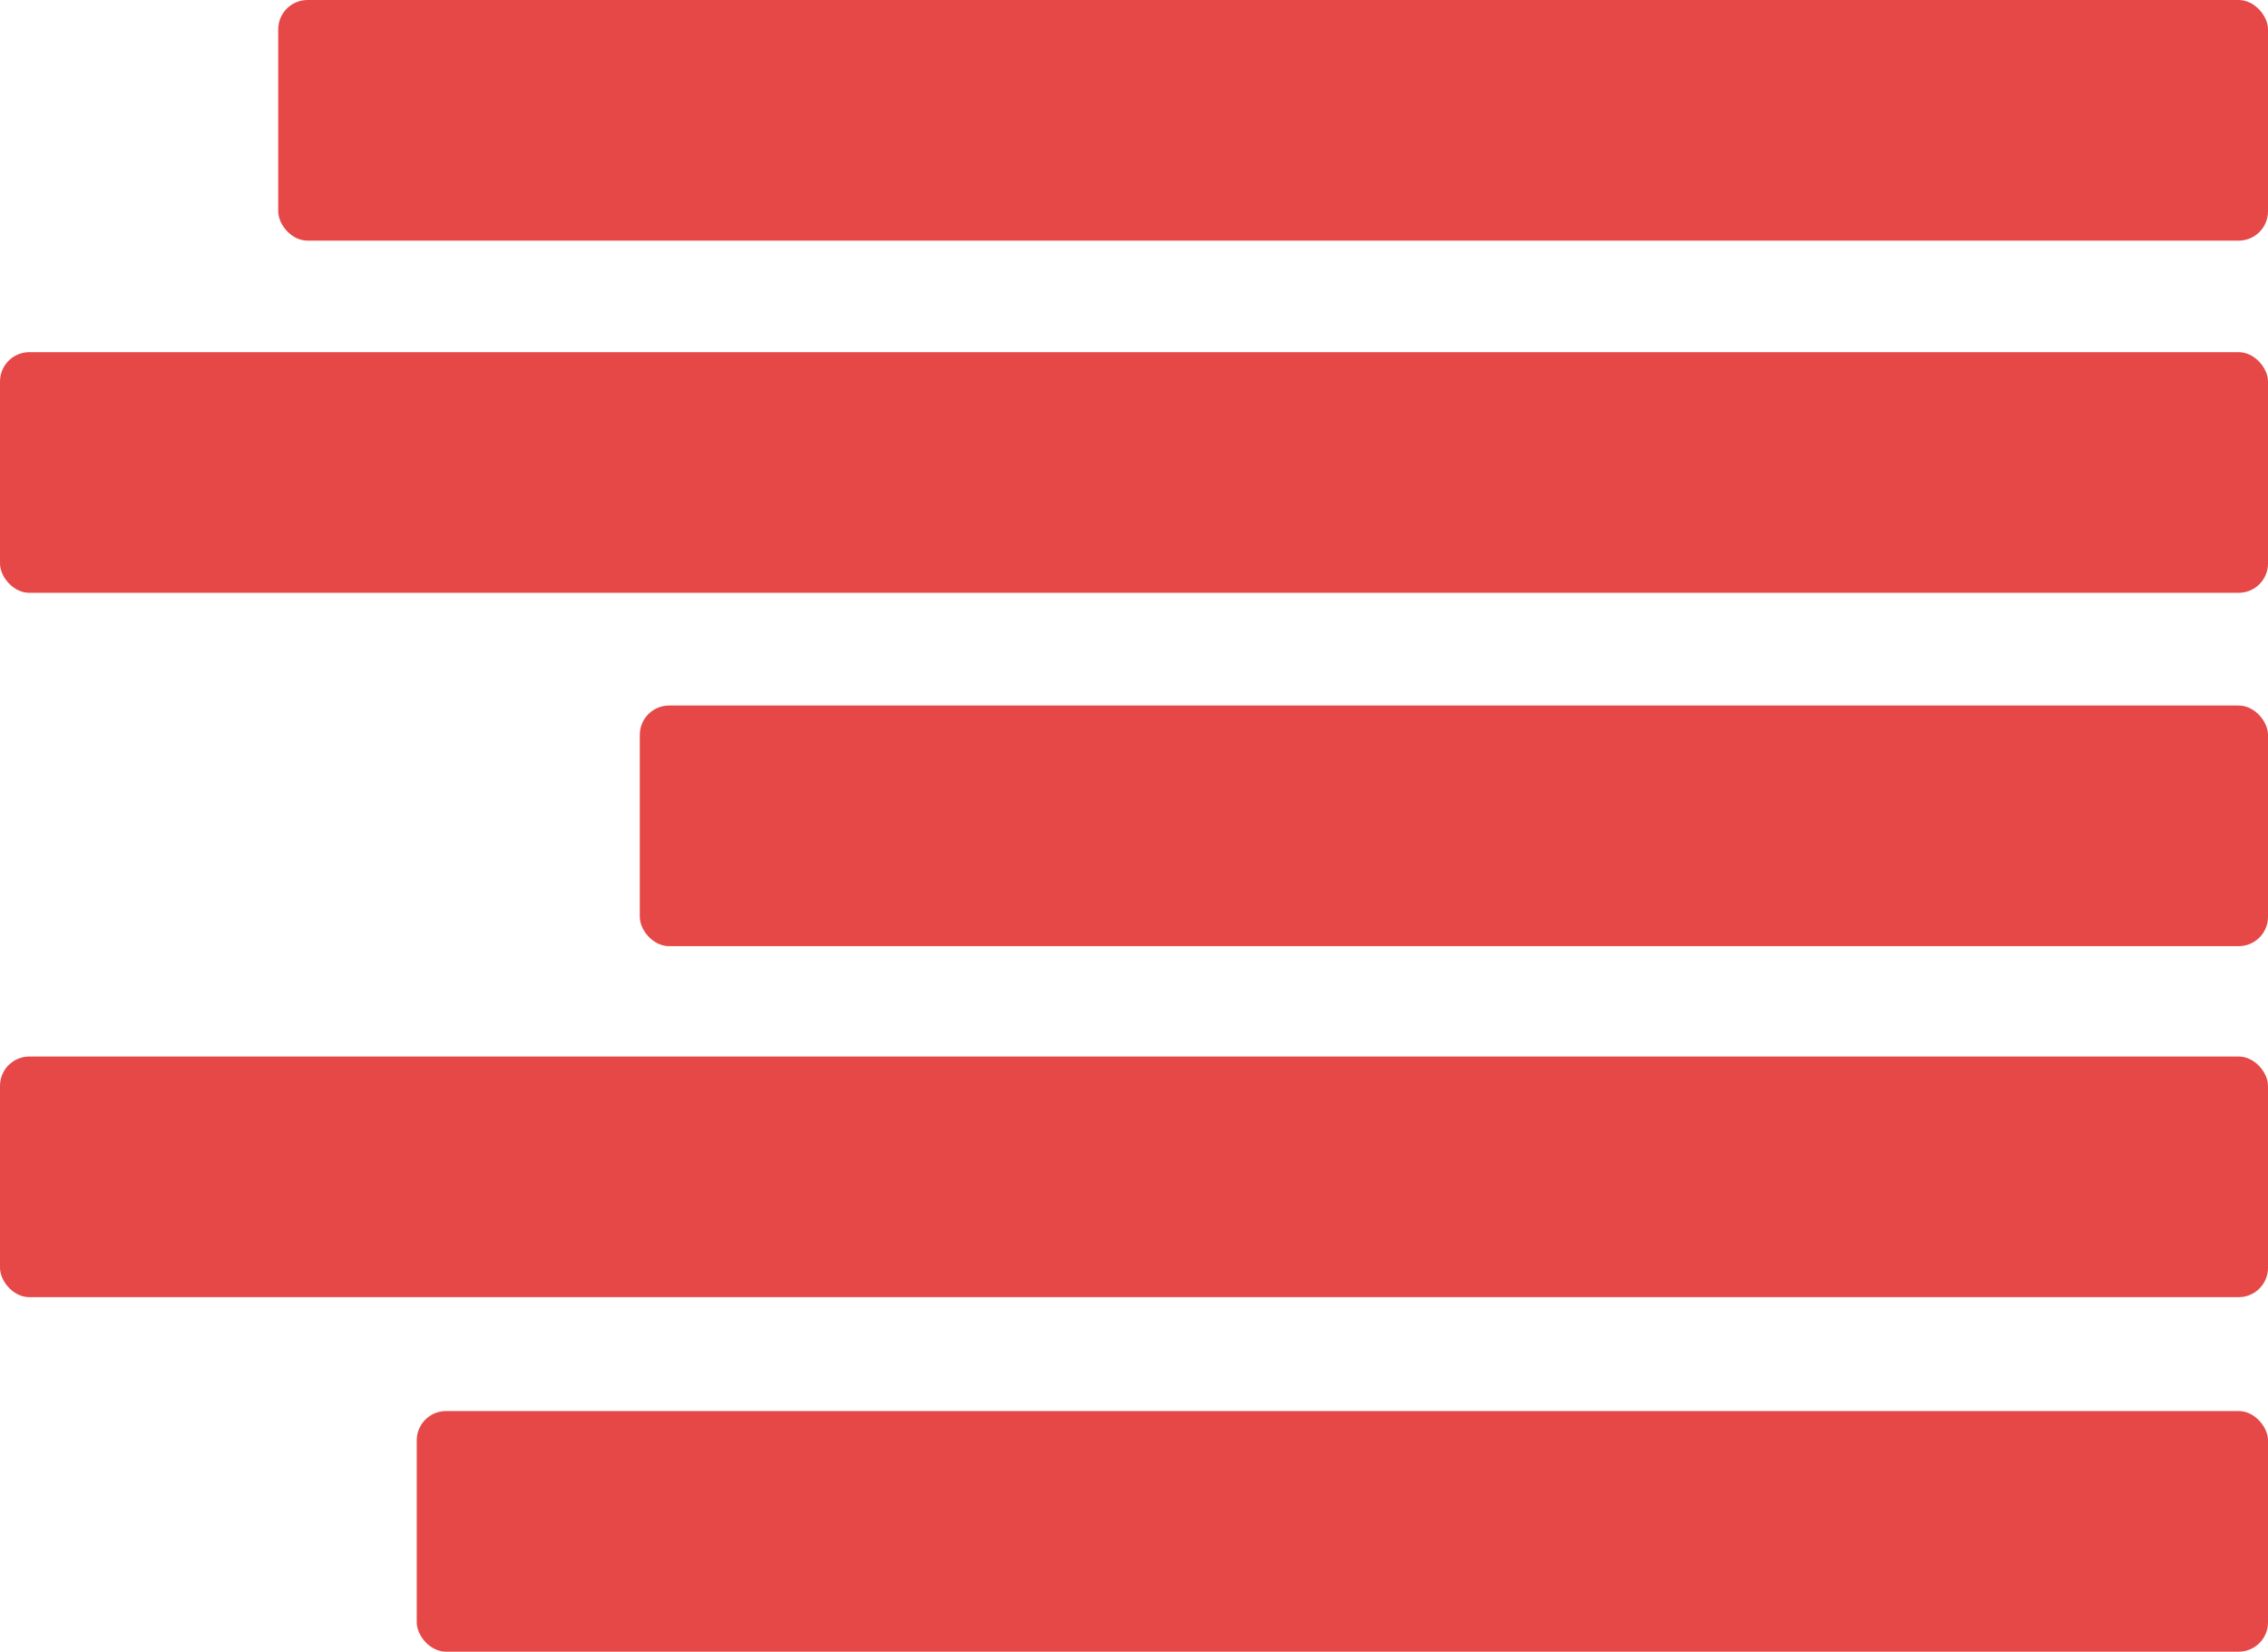 <svg width="1932" height="1407" viewBox="0 0 1932 1407" fill="none" xmlns="http://www.w3.org/2000/svg">
<rect x="237" width="1695" height="205" rx="25" fill="#E64847"/>
<rect y="300" width="1932" height="205" rx="25" fill="#E64847"/>
<rect x="545" y="601" width="1387" height="205" rx="25" fill="#E64847"/>
<rect x="355" y="1202" width="1577" height="205" rx="25" fill="#E64847"/>
<rect y="900" width="1932" height="205" rx="25" fill="#E64847"/>
</svg>
